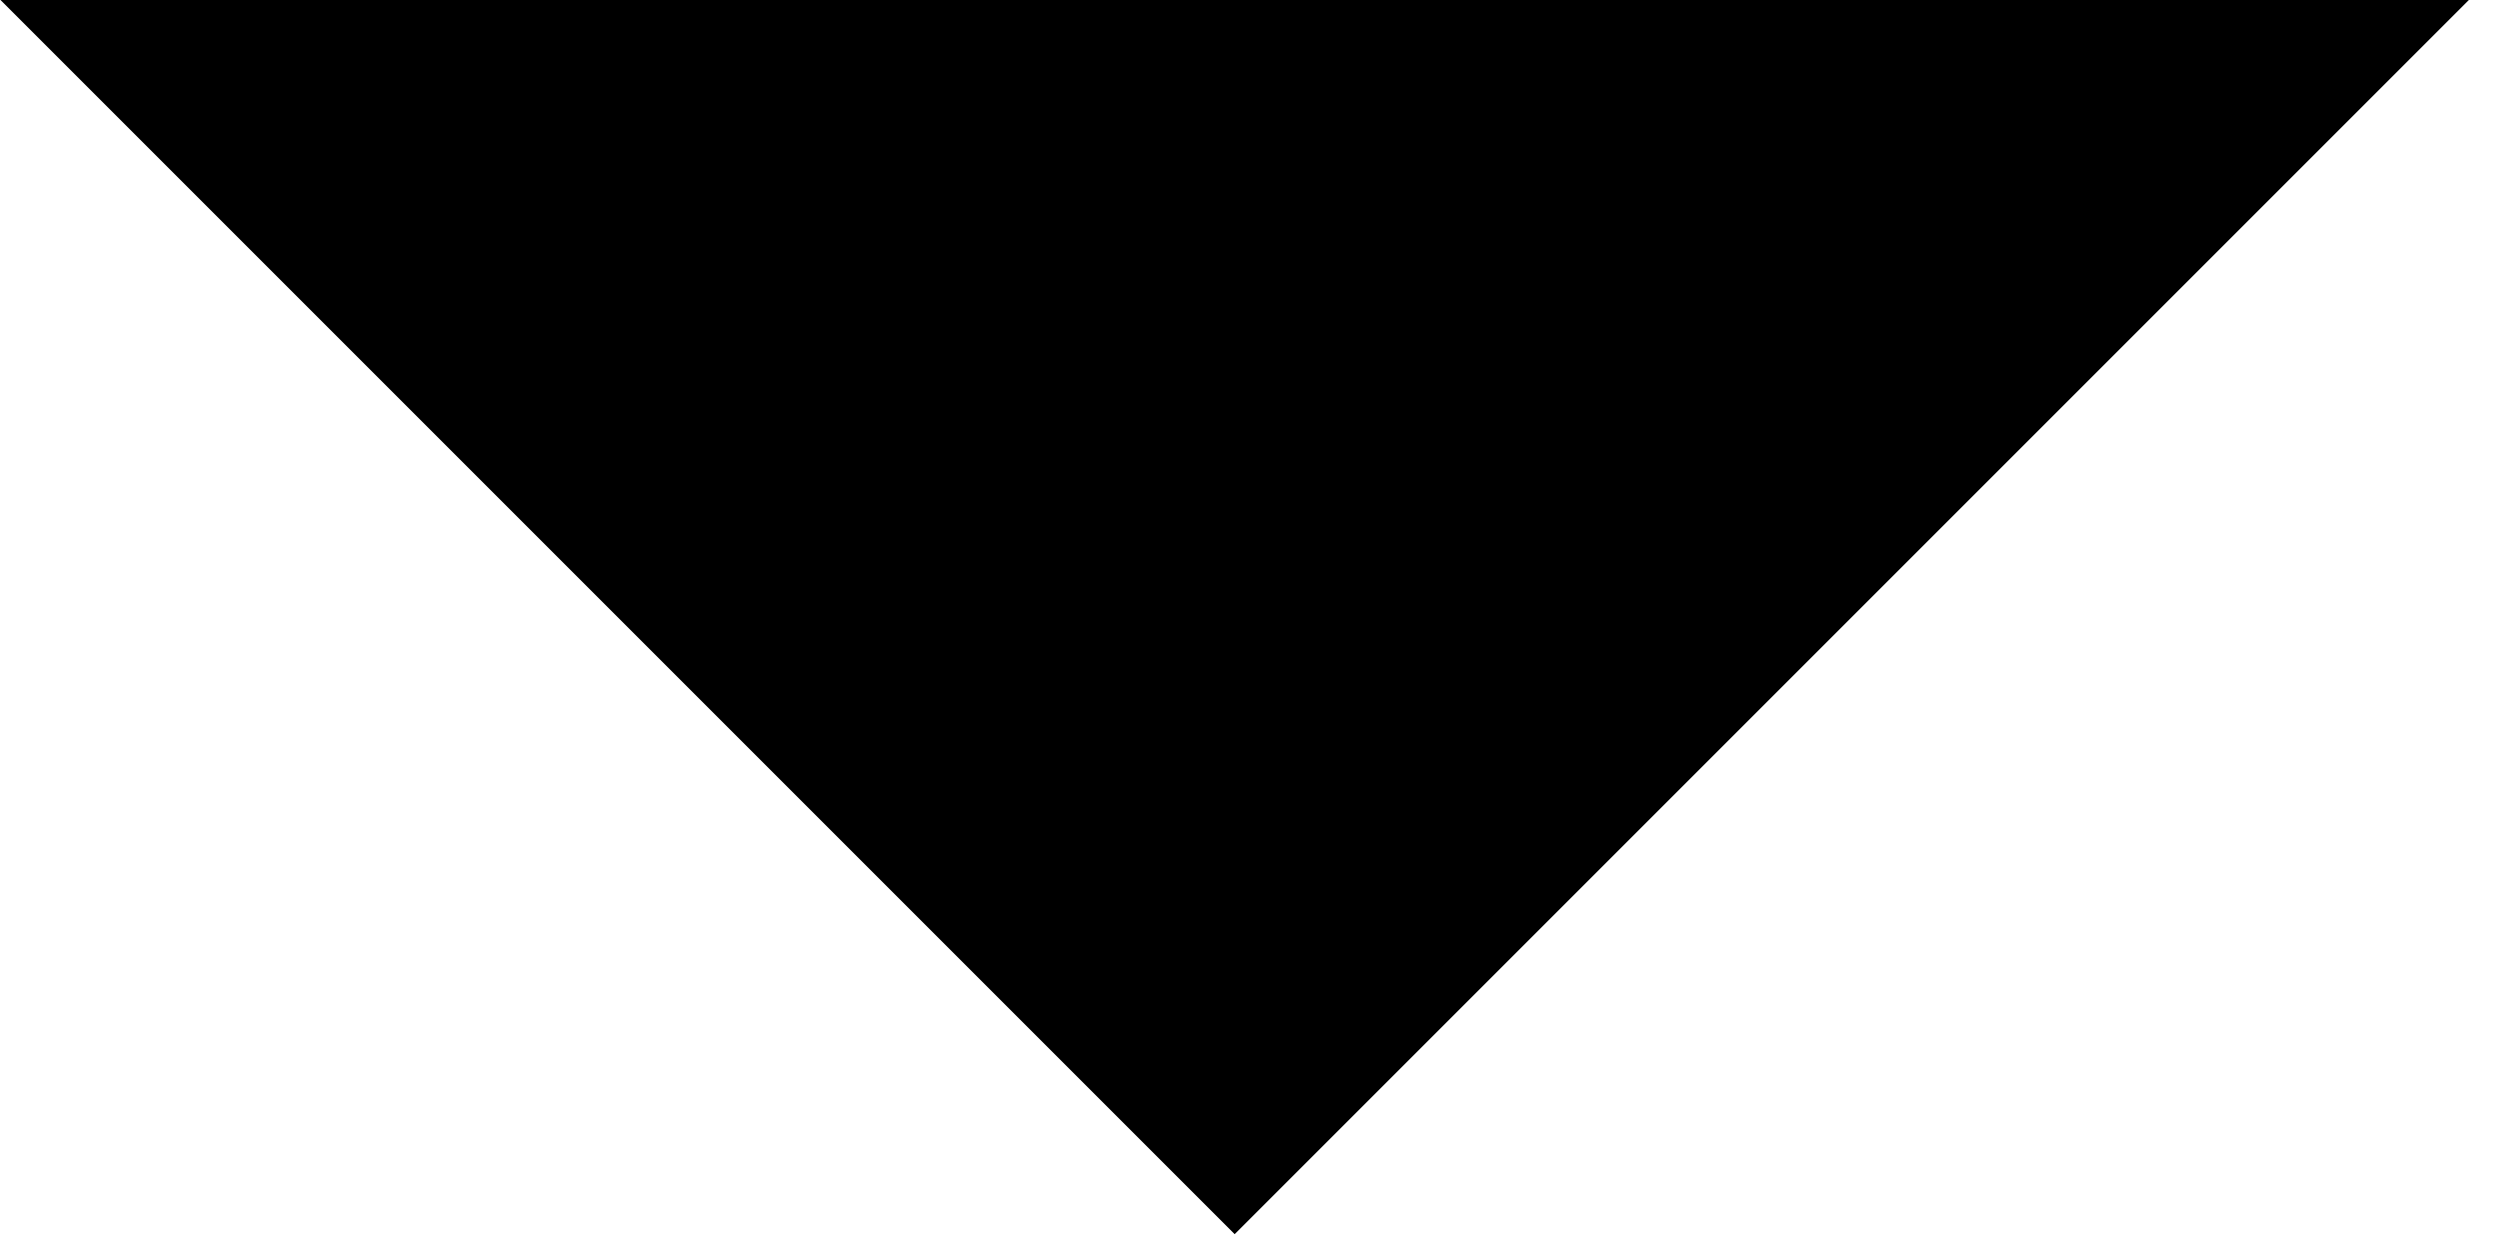 <?xml version="1.0" encoding="UTF-8" standalone="no"?>
<!DOCTYPE svg PUBLIC "-//W3C//DTD SVG 1.1//EN" "http://www.w3.org/Graphics/SVG/1.1/DTD/svg11.dtd">
<svg width="30px" height="15px" version="1.1" xmlns="http://www.w3.org/2000/svg" xmlns:xlink="http://www.w3.org/1999/xlink" xml:space="preserve" xmlns:serif="http://www.serif.com/" style="fill-rule:evenodd;clip-rule:evenodd;stroke-linejoin:round;stroke-miterlimit:2;">
    <g transform="matrix(1,0,0,1,-3165.47,-7232.03)">
        <g transform="matrix(2,0,0,2,3195.1,7246.84)">
            <path d="M0,-7.407L-7.407,0L-14.814,-7.407L0,-7.407Z" style="fill:black;fill-rule:nonzero;"/>
        </g>
    </g>
</svg>

